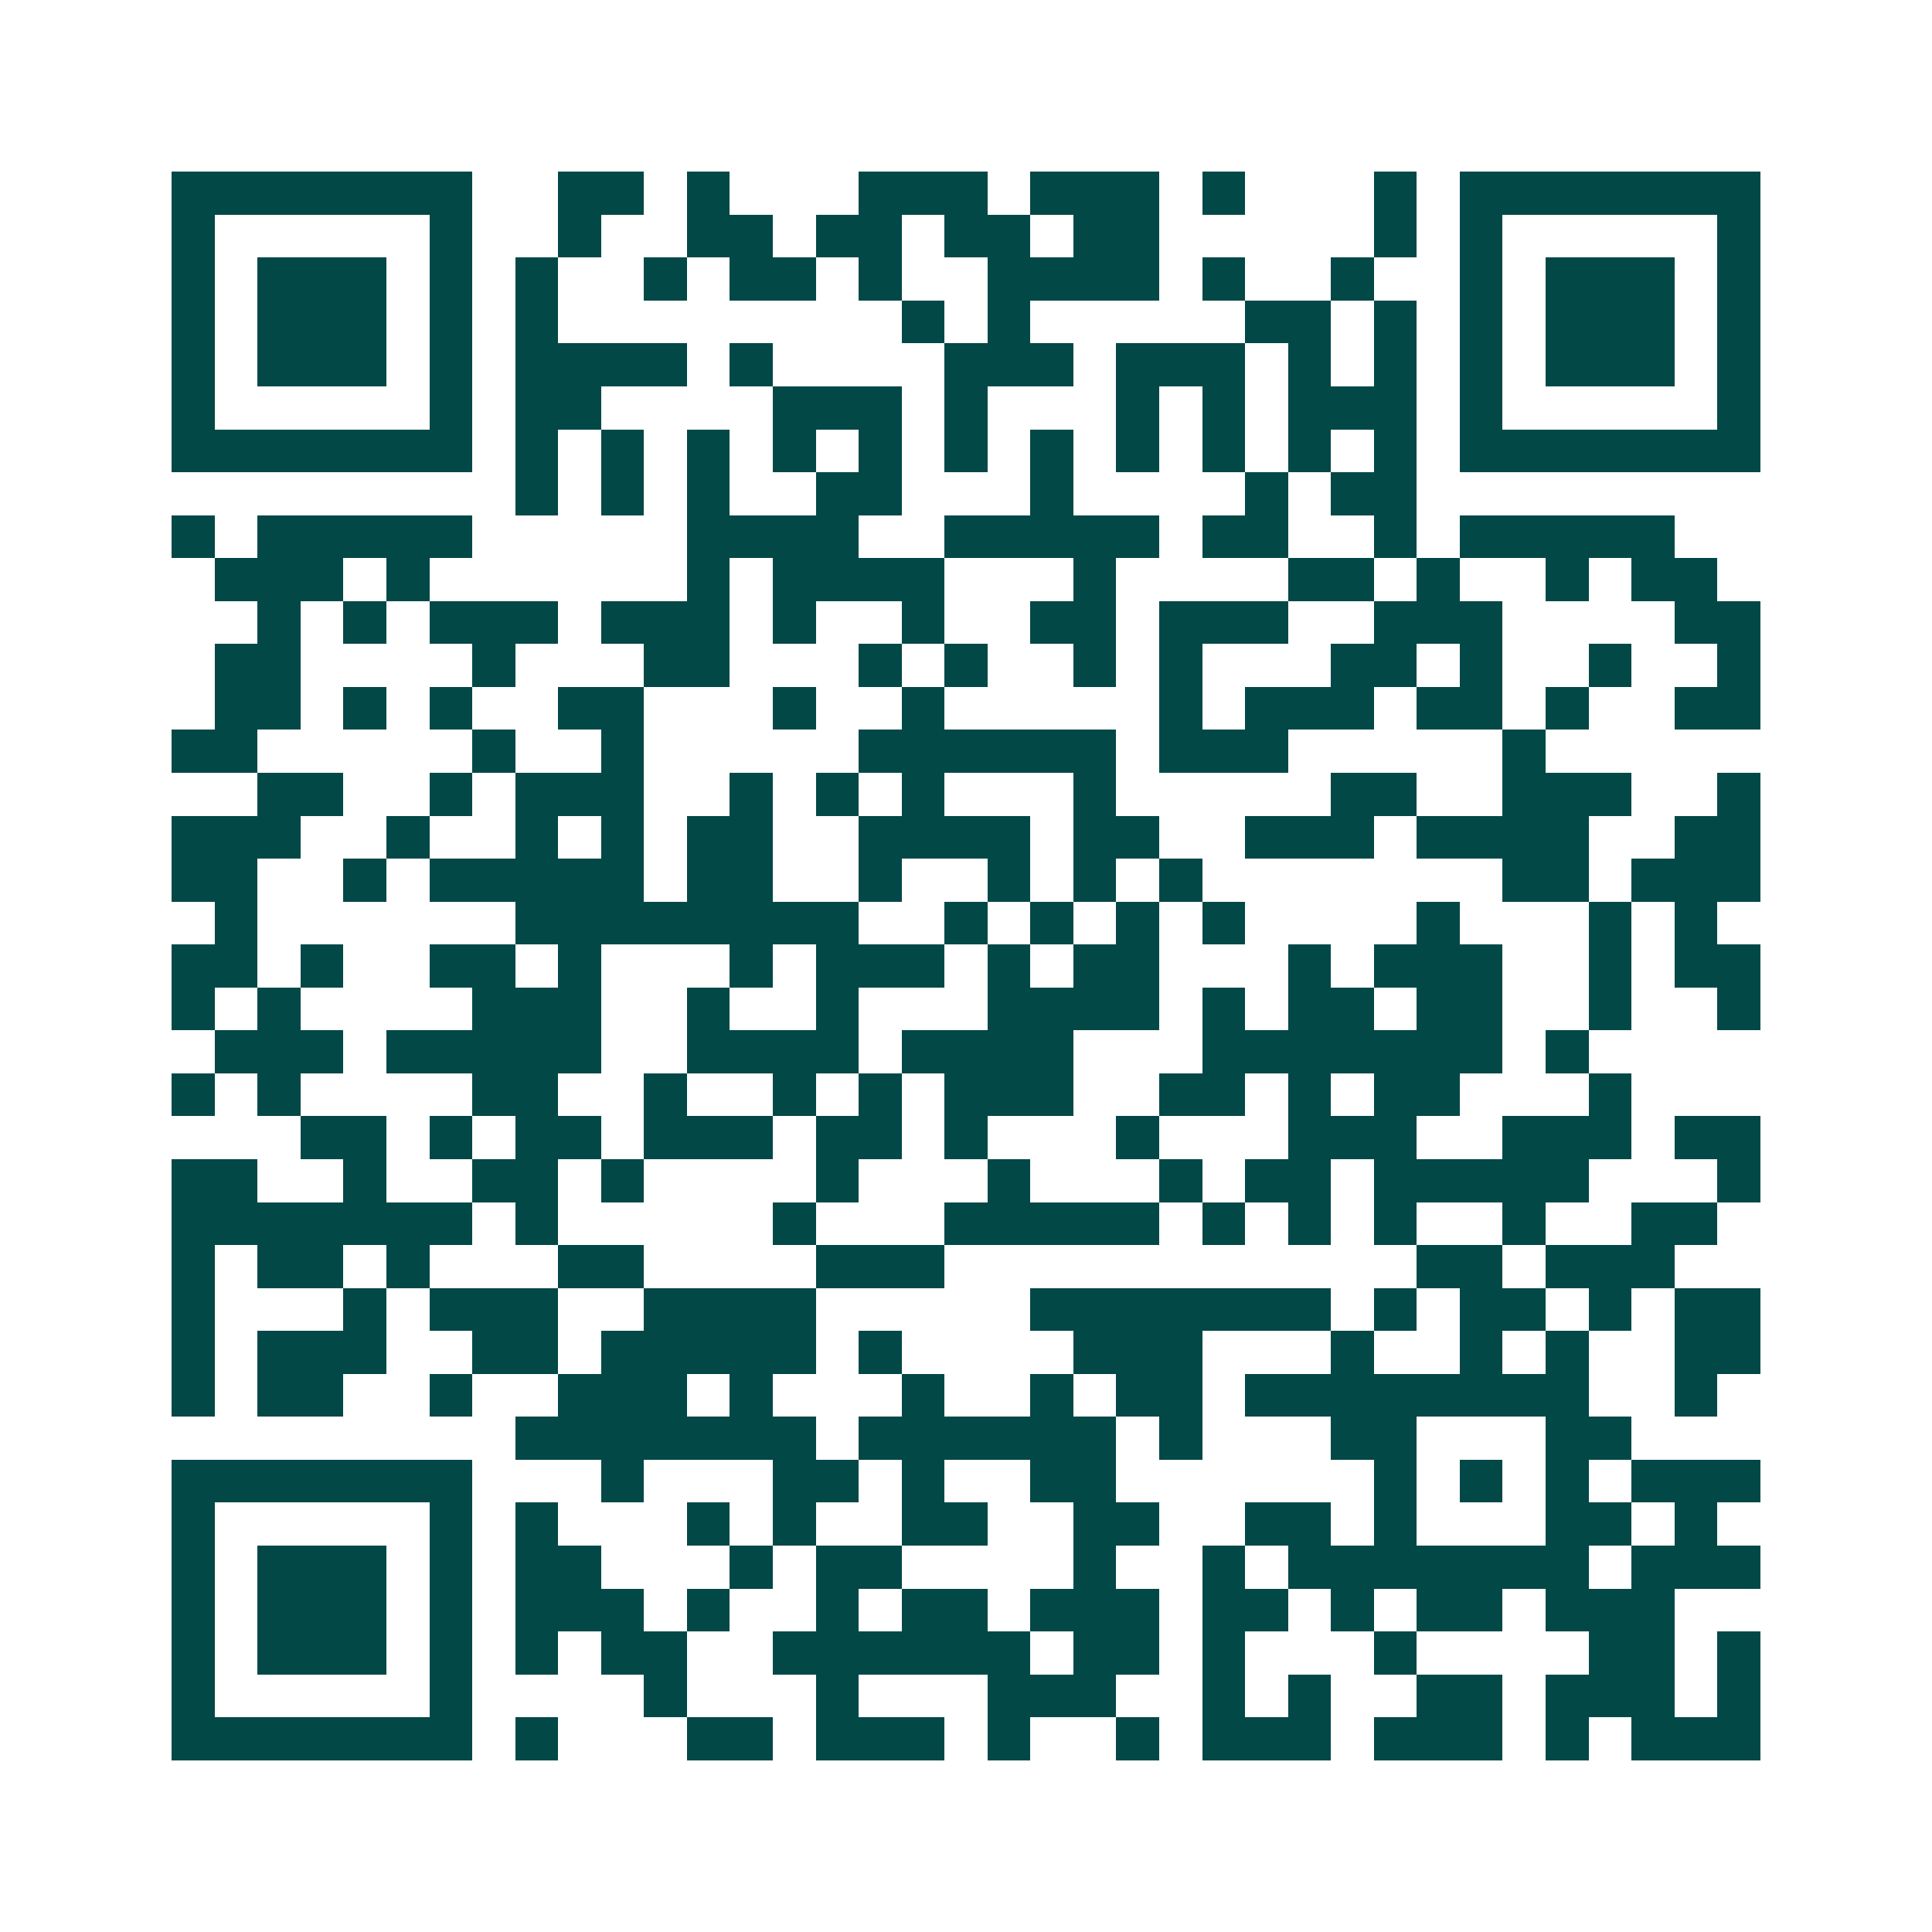 <svg xmlns="http://www.w3.org/2000/svg" width="200" height="200" viewBox="0 0 45 45" shape-rendering="crispEdges"><path fill="#ffffff" d="M0 0h45v45H0z"/><path stroke="#014847" d="M4 4.5h7m2 0h2m1 0h1m3 0h3m1 0h3m1 0h1m3 0h1m1 0h7M4 5.5h1m5 0h1m2 0h1m2 0h2m1 0h2m1 0h2m1 0h2m5 0h1m1 0h1m5 0h1M4 6.5h1m1 0h3m1 0h1m1 0h1m2 0h1m1 0h2m1 0h1m2 0h4m1 0h1m2 0h1m2 0h1m1 0h3m1 0h1M4 7.5h1m1 0h3m1 0h1m1 0h1m8 0h1m1 0h1m5 0h2m1 0h1m1 0h1m1 0h3m1 0h1M4 8.5h1m1 0h3m1 0h1m1 0h4m1 0h1m4 0h3m1 0h3m1 0h1m1 0h1m1 0h1m1 0h3m1 0h1M4 9.5h1m5 0h1m1 0h2m4 0h3m1 0h1m3 0h1m1 0h1m1 0h3m1 0h1m5 0h1M4 10.5h7m1 0h1m1 0h1m1 0h1m1 0h1m1 0h1m1 0h1m1 0h1m1 0h1m1 0h1m1 0h1m1 0h1m1 0h7M12 11.5h1m1 0h1m1 0h1m2 0h2m3 0h1m4 0h1m1 0h2M4 12.5h1m1 0h5m5 0h4m2 0h5m1 0h2m2 0h1m1 0h5M5 13.5h3m1 0h1m6 0h1m1 0h4m3 0h1m4 0h2m1 0h1m2 0h1m1 0h2M6 14.5h1m1 0h1m1 0h3m1 0h3m1 0h1m2 0h1m2 0h2m1 0h3m2 0h3m4 0h2M5 15.5h2m4 0h1m3 0h2m3 0h1m1 0h1m2 0h1m1 0h1m3 0h2m1 0h1m2 0h1m2 0h1M5 16.5h2m1 0h1m1 0h1m2 0h2m3 0h1m2 0h1m5 0h1m1 0h3m1 0h2m1 0h1m2 0h2M4 17.5h2m5 0h1m2 0h1m5 0h6m1 0h3m5 0h1M6 18.5h2m2 0h1m1 0h3m2 0h1m1 0h1m1 0h1m3 0h1m5 0h2m2 0h3m2 0h1M4 19.5h3m2 0h1m2 0h1m1 0h1m1 0h2m2 0h4m1 0h2m2 0h3m1 0h4m2 0h2M4 20.5h2m2 0h1m1 0h5m1 0h2m2 0h1m2 0h1m1 0h1m1 0h1m7 0h2m1 0h3M5 21.5h1m6 0h8m2 0h1m1 0h1m1 0h1m1 0h1m4 0h1m3 0h1m1 0h1M4 22.5h2m1 0h1m2 0h2m1 0h1m3 0h1m1 0h3m1 0h1m1 0h2m3 0h1m1 0h3m2 0h1m1 0h2M4 23.5h1m1 0h1m4 0h3m2 0h1m2 0h1m3 0h4m1 0h1m1 0h2m1 0h2m2 0h1m2 0h1M5 24.5h3m1 0h5m2 0h4m1 0h4m3 0h7m1 0h1M4 25.5h1m1 0h1m4 0h2m2 0h1m2 0h1m1 0h1m1 0h3m2 0h2m1 0h1m1 0h2m3 0h1M7 26.5h2m1 0h1m1 0h2m1 0h3m1 0h2m1 0h1m3 0h1m3 0h3m2 0h3m1 0h2M4 27.5h2m2 0h1m2 0h2m1 0h1m4 0h1m3 0h1m3 0h1m1 0h2m1 0h5m3 0h1M4 28.5h7m1 0h1m5 0h1m3 0h5m1 0h1m1 0h1m1 0h1m2 0h1m2 0h2M4 29.5h1m1 0h2m1 0h1m3 0h2m4 0h3m11 0h2m1 0h3M4 30.5h1m3 0h1m1 0h3m2 0h4m5 0h7m1 0h1m1 0h2m1 0h1m1 0h2M4 31.5h1m1 0h3m2 0h2m1 0h5m1 0h1m4 0h3m3 0h1m2 0h1m1 0h1m2 0h2M4 32.5h1m1 0h2m2 0h1m2 0h3m1 0h1m3 0h1m2 0h1m1 0h2m1 0h8m2 0h1M12 33.5h7m1 0h6m1 0h1m3 0h2m3 0h2M4 34.5h7m3 0h1m3 0h2m1 0h1m2 0h2m6 0h1m1 0h1m1 0h1m1 0h3M4 35.5h1m5 0h1m1 0h1m3 0h1m1 0h1m2 0h2m2 0h2m2 0h2m1 0h1m3 0h2m1 0h1M4 36.5h1m1 0h3m1 0h1m1 0h2m3 0h1m1 0h2m4 0h1m2 0h1m1 0h7m1 0h3M4 37.5h1m1 0h3m1 0h1m1 0h3m1 0h1m2 0h1m1 0h2m1 0h3m1 0h2m1 0h1m1 0h2m1 0h3M4 38.5h1m1 0h3m1 0h1m1 0h1m1 0h2m2 0h6m1 0h2m1 0h1m3 0h1m4 0h2m1 0h1M4 39.5h1m5 0h1m4 0h1m3 0h1m3 0h3m2 0h1m1 0h1m2 0h2m1 0h3m1 0h1M4 40.5h7m1 0h1m3 0h2m1 0h3m1 0h1m2 0h1m1 0h3m1 0h3m1 0h1m1 0h3"/></svg>

